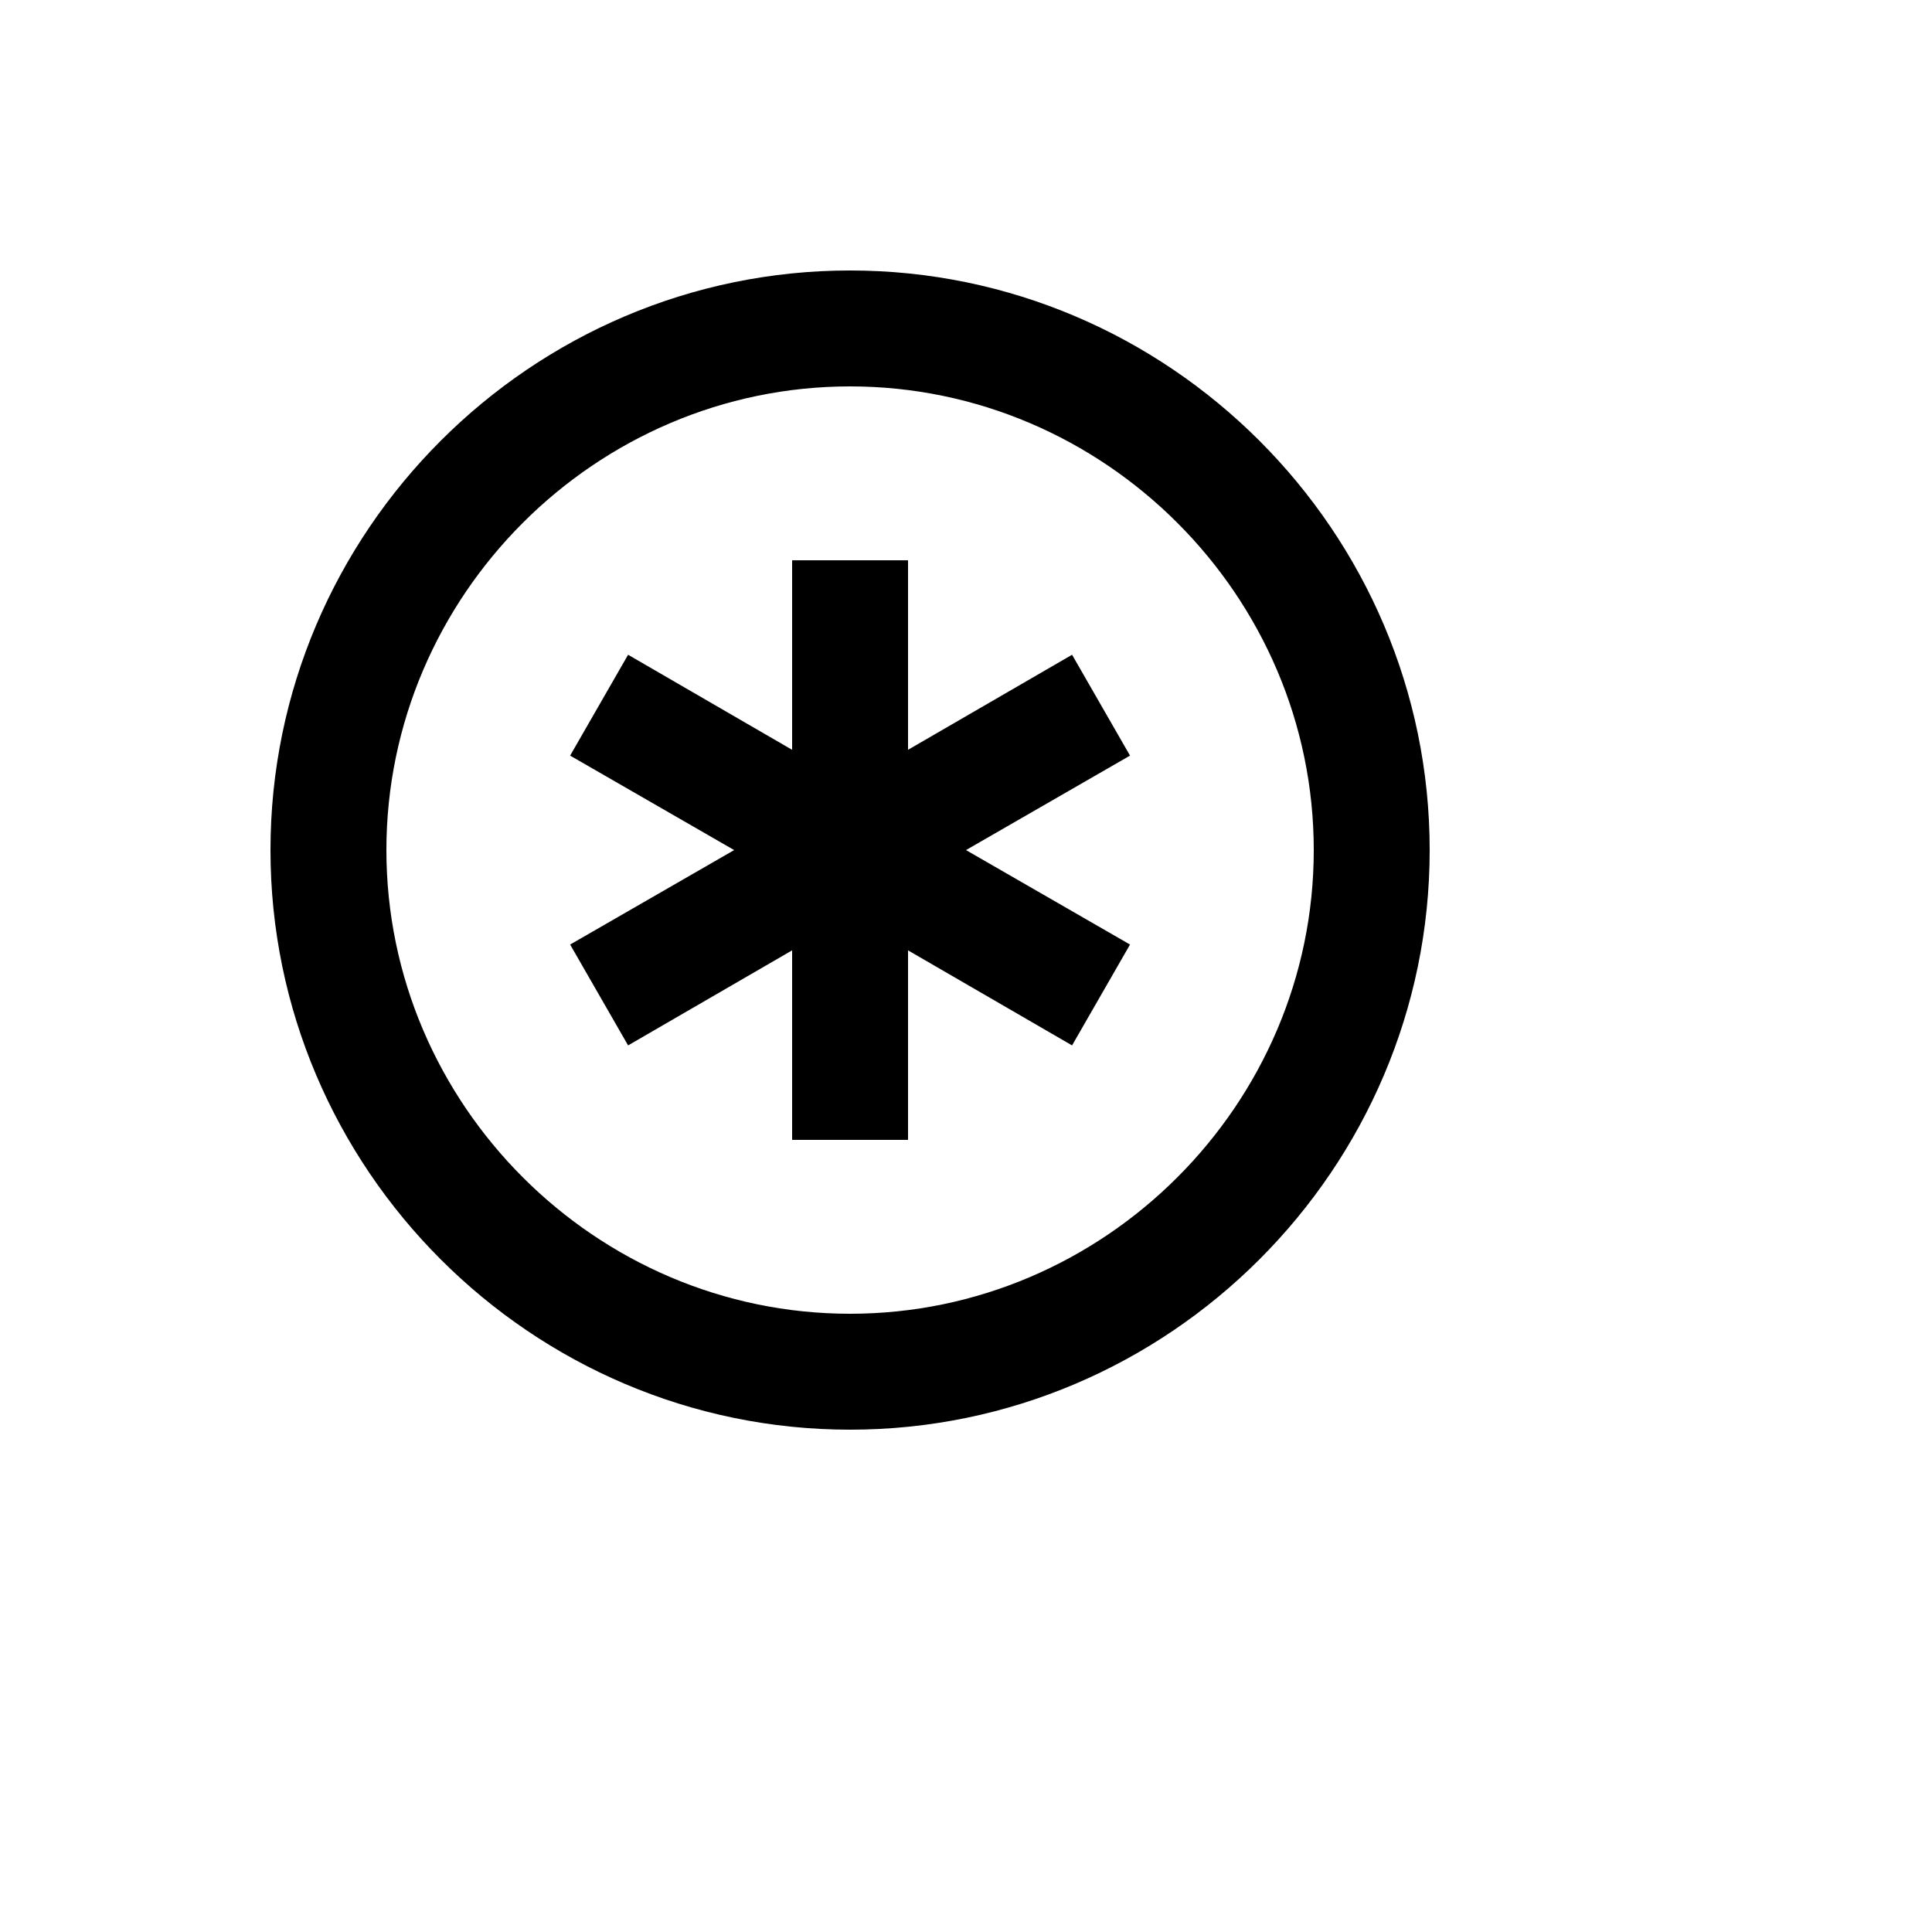 <svg xmlns="http://www.w3.org/2000/svg" version="1.1" xmlns:xlink="http://www.w3.org/1999/xlink" width="100%" height="100%" id="svgWorkerArea" viewBox="-25 -25 625 625" xmlns:idraw="https://idraw.muisca.co" style="background: white;"><defs id="defsdoc"><pattern id="patternBool" x="0" y="0" width="10" height="10" patternUnits="userSpaceOnUse" patternTransform="rotate(35)"><circle cx="5" cy="5" r="4" style="stroke: none;fill: #ff000070;"></circle></pattern></defs><g id="fileImp-437502109" class="cosito"><path id="pathImp-308814847" class="grouped" d="M250 62.5C146.875 62.5 62.5 146.875 62.5 250 62.5 353.125 146.875 437.5 250 437.5 353.125 437.5 437.5 353.125 437.5 250 437.5 146.875 353.125 62.5 250 62.5M250 400C167.688 400 100 332.312 100 250 100 167.688 167.688 100 250 100 332.312 100 400 167.688 400 250 400 332.312 332.312 400 250 400M268.75 217.562C268.75 217.562 321.812 186.812 321.812 186.812 321.812 186.812 340.562 219.438 340.562 219.438 340.562 219.438 287.5 250 287.5 250 287.5 250 340.562 280.562 340.562 280.562 340.562 280.562 321.812 313.188 321.812 313.188 321.812 313.188 268.75 282.438 268.75 282.438 268.75 282.438 268.75 343.75 268.75 343.75 268.75 343.75 231.25 343.75 231.25 343.75 231.25 343.75 231.25 282.438 231.25 282.438 231.25 282.438 178.188 313.188 178.188 313.188 178.188 313.188 159.438 280.562 159.438 280.562 159.438 280.562 212.5 250 212.5 250 212.5 250 159.438 219.438 159.438 219.438 159.438 219.438 178.188 186.812 178.188 186.812 178.188 186.812 231.25 217.562 231.25 217.562 231.25 217.562 231.25 156.25 231.25 156.25 231.25 156.25 268.75 156.25 268.75 156.25 268.75 156.25 268.75 217.562 268.75 217.562 268.75 217.562 268.75 217.562 268.75 217.562"></path></g></svg>